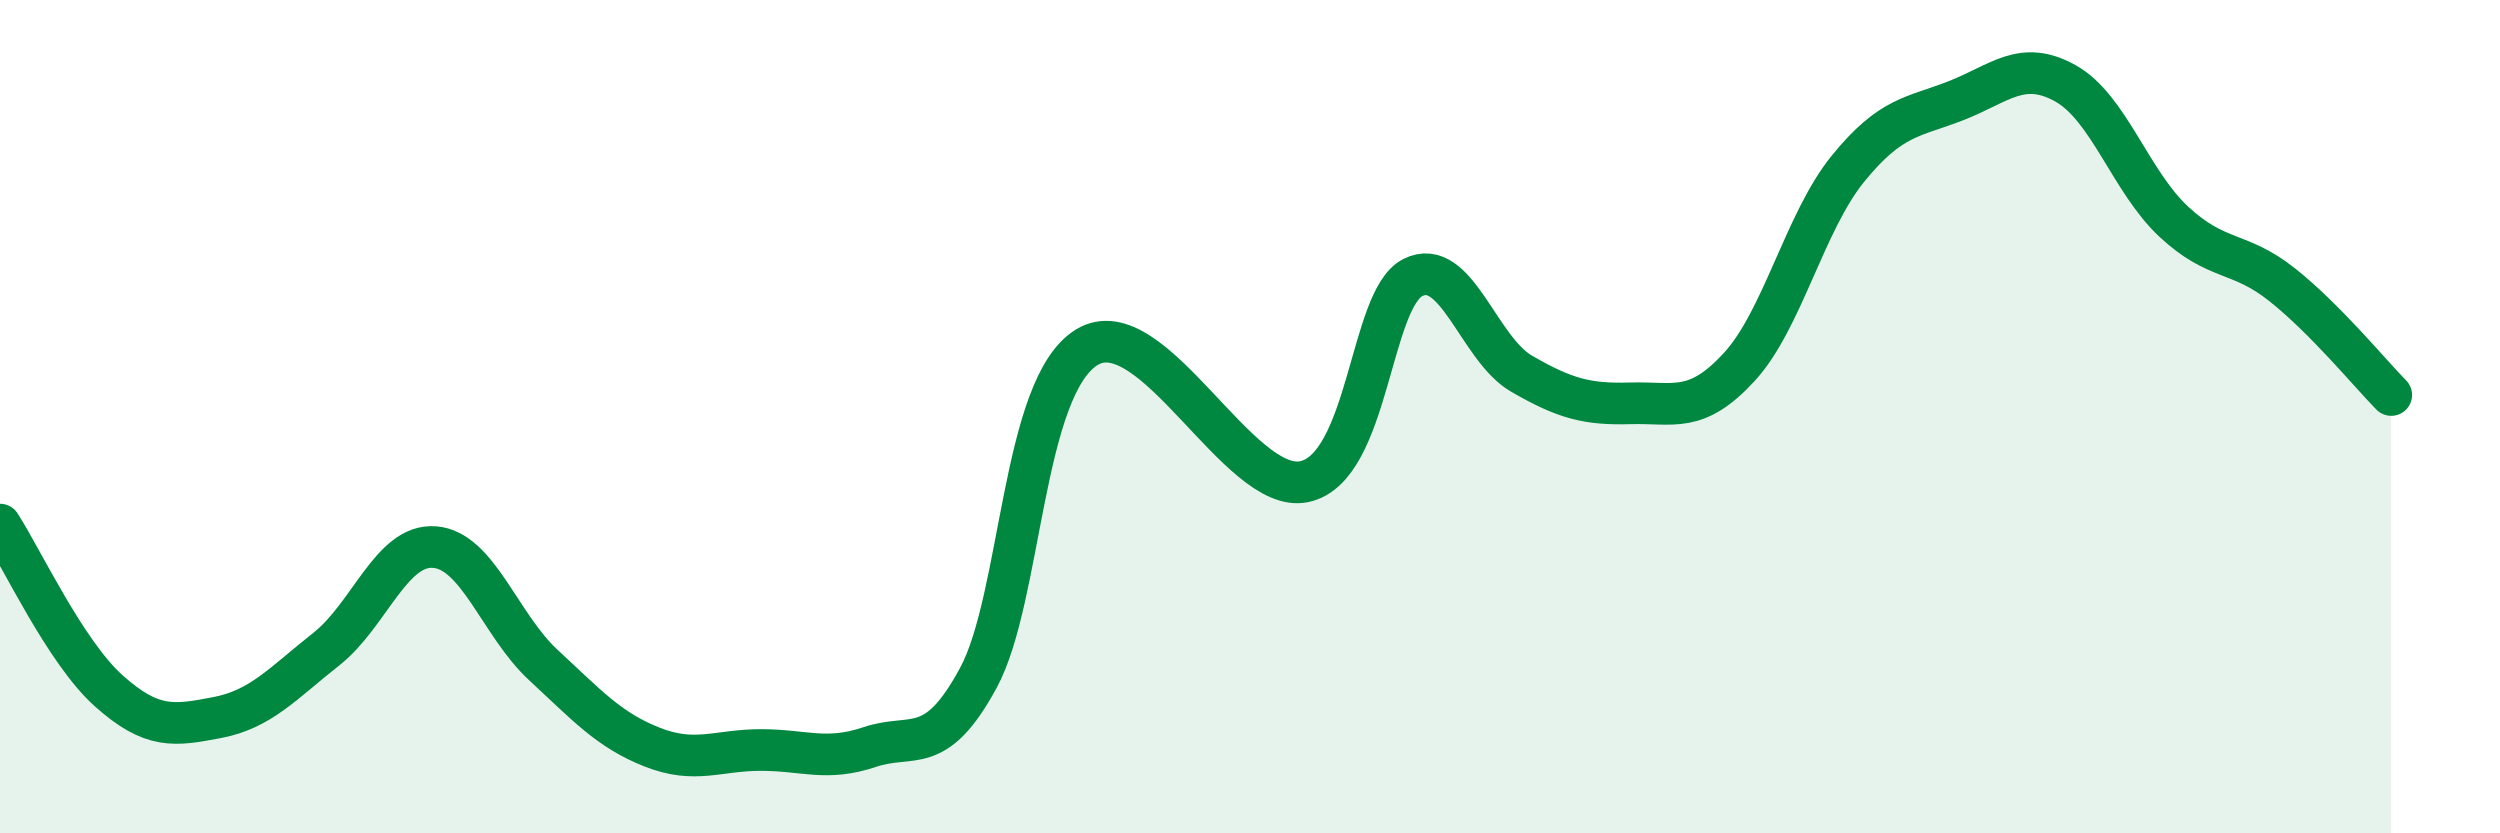 
    <svg width="60" height="20" viewBox="0 0 60 20" xmlns="http://www.w3.org/2000/svg">
      <path
        d="M 0,12.59 C 0.52,13.39 1.57,15.65 2.61,16.58 C 3.65,17.51 4.18,17.42 5.22,17.22 C 6.26,17.02 6.79,16.4 7.83,15.58 C 8.87,14.76 9.39,13.05 10.43,13.13 C 11.47,13.21 12,15 13.04,15.96 C 14.08,16.92 14.61,17.52 15.65,17.93 C 16.69,18.34 17.22,18 18.26,18 C 19.3,18 19.83,18.28 20.87,17.93 C 21.91,17.58 22.44,18.19 23.48,16.27 C 24.52,14.35 24.53,9.27 26.09,8.33 C 27.65,7.39 29.74,11.89 31.3,11.56 C 32.86,11.23 32.87,7.18 33.91,6.66 C 34.95,6.14 35.48,8.37 36.52,8.97 C 37.56,9.57 38.09,9.71 39.13,9.68 C 40.17,9.65 40.7,9.94 41.74,8.81 C 42.78,7.68 43.31,5.33 44.35,4.05 C 45.39,2.77 45.92,2.82 46.96,2.41 C 48,2 48.53,1.42 49.57,2 C 50.61,2.58 51.13,4.35 52.17,5.32 C 53.21,6.29 53.74,6.01 54.78,6.84 C 55.82,7.67 56.87,8.95 57.39,9.48L57.39 20L0 20Z"
        fill="#008740"
        opacity="0.1"
        stroke-linecap="round"
        stroke-linejoin="round"
      />
      <path
        d="M 0,12.59 C 0.52,13.39 1.57,15.65 2.61,16.58 C 3.65,17.51 4.18,17.42 5.22,17.22 C 6.26,17.02 6.79,16.4 7.83,15.58 C 8.87,14.76 9.39,13.05 10.43,13.13 C 11.47,13.21 12,15 13.04,15.96 C 14.08,16.92 14.61,17.52 15.65,17.93 C 16.69,18.34 17.22,18 18.26,18 C 19.3,18 19.83,18.28 20.87,17.93 C 21.91,17.58 22.44,18.19 23.48,16.27 C 24.52,14.35 24.53,9.27 26.09,8.33 C 27.65,7.39 29.74,11.89 31.3,11.56 C 32.86,11.23 32.87,7.18 33.91,6.66 C 34.95,6.14 35.48,8.37 36.52,8.97 C 37.56,9.57 38.09,9.71 39.13,9.68 C 40.17,9.65 40.7,9.94 41.74,8.81 C 42.78,7.68 43.31,5.33 44.35,4.05 C 45.39,2.77 45.92,2.82 46.96,2.41 C 48,2 48.53,1.42 49.57,2 C 50.61,2.58 51.13,4.35 52.17,5.32 C 53.21,6.29 53.74,6.01 54.78,6.84 C 55.82,7.67 56.87,8.95 57.39,9.48"
        stroke="#008740"
        stroke-width="1"
        fill="none"
        stroke-linecap="round"
        stroke-linejoin="round"
      />
    </svg>
  